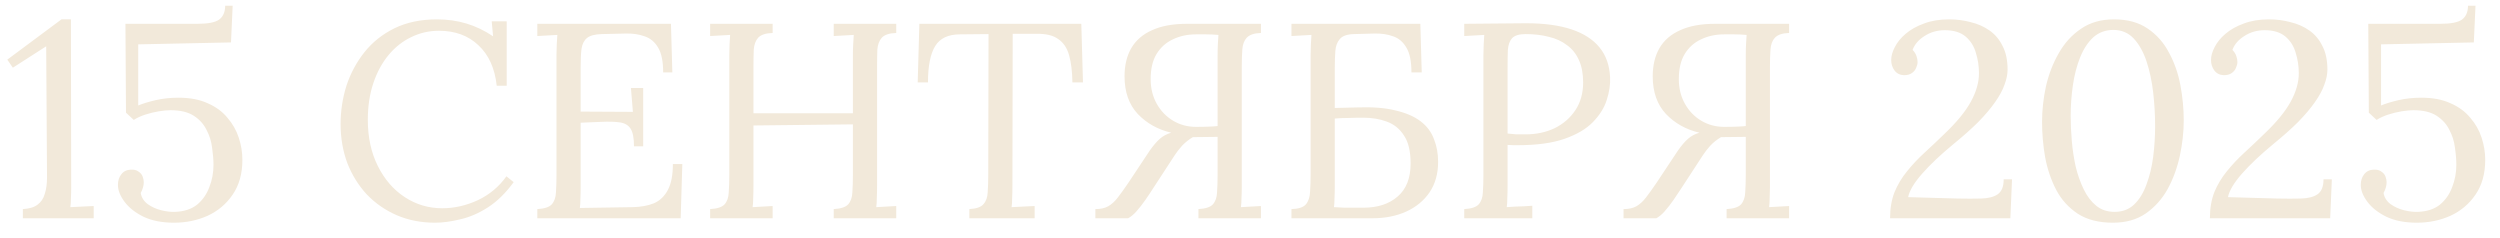 <?xml version="1.0" encoding="UTF-8"?> <svg xmlns="http://www.w3.org/2000/svg" width="126" height="12" viewBox="0 0 126 12" fill="none"><path d="M1.152 11V10.538C1.479 10.519 1.726 10.445 1.894 10.314C2.072 10.183 2.193 10.001 2.258 9.768C2.333 9.535 2.37 9.259 2.37 8.942L2.328 2.334L0.648 3.412L0.368 3.006L3.098 0.976H3.574L3.588 9.474C3.588 9.651 3.584 9.824 3.574 9.992C3.574 10.16 3.565 10.309 3.546 10.44C3.742 10.431 3.938 10.421 4.134 10.412C4.33 10.403 4.526 10.393 4.722 10.384V11H1.152ZM8.772 11.224C8.174 11.224 7.666 11.126 7.246 10.93C6.826 10.725 6.504 10.473 6.28 10.174C6.056 9.875 5.944 9.591 5.944 9.32C5.944 9.105 6 8.928 6.112 8.788C6.224 8.639 6.382 8.559 6.588 8.55C6.756 8.541 6.886 8.573 6.98 8.648C7.082 8.713 7.152 8.797 7.19 8.9C7.227 9.003 7.246 9.096 7.246 9.18C7.246 9.273 7.232 9.367 7.204 9.46C7.176 9.553 7.138 9.642 7.092 9.726C7.129 9.95 7.246 10.137 7.442 10.286C7.638 10.426 7.862 10.529 8.114 10.594C8.375 10.659 8.613 10.687 8.828 10.678C9.285 10.659 9.654 10.538 9.934 10.314C10.214 10.081 10.419 9.787 10.55 9.432C10.69 9.077 10.76 8.704 10.76 8.312C10.76 8.051 10.736 7.761 10.69 7.444C10.652 7.127 10.559 6.828 10.41 6.548C10.27 6.259 10.055 6.021 9.766 5.834C9.476 5.647 9.084 5.554 8.59 5.554C8.431 5.554 8.235 5.573 8.002 5.61C7.778 5.647 7.549 5.703 7.316 5.778C7.092 5.853 6.9 5.941 6.742 6.044L6.35 5.68L6.322 1.2H9.948C10.48 1.2 10.844 1.13 11.04 0.99C11.245 0.841 11.348 0.607 11.348 0.29H11.726L11.642 2.138L6.966 2.236V5.316C7.19 5.223 7.479 5.134 7.834 5.05C8.198 4.966 8.585 4.924 8.996 4.924C9.574 4.924 10.065 5.017 10.466 5.204C10.877 5.381 11.208 5.624 11.46 5.932C11.721 6.231 11.912 6.567 12.034 6.94C12.155 7.304 12.216 7.677 12.216 8.06C12.216 8.751 12.053 9.334 11.726 9.81C11.409 10.277 10.989 10.631 10.466 10.874C9.943 11.107 9.378 11.224 8.772 11.224ZM25.035 4.322C24.941 3.445 24.633 2.763 24.11 2.278C23.597 1.793 22.934 1.55 22.122 1.55C21.628 1.55 21.161 1.657 20.723 1.872C20.293 2.077 19.915 2.376 19.588 2.768C19.262 3.16 19.005 3.631 18.819 4.182C18.632 4.733 18.538 5.353 18.538 6.044C18.538 6.921 18.706 7.696 19.043 8.368C19.378 9.04 19.831 9.563 20.401 9.936C20.97 10.309 21.6 10.496 22.291 10.496C22.897 10.496 23.494 10.361 24.082 10.09C24.671 9.81 25.151 9.409 25.524 8.886L25.889 9.18C25.487 9.731 25.053 10.155 24.587 10.454C24.12 10.753 23.653 10.953 23.186 11.056C22.729 11.168 22.309 11.224 21.927 11.224C21.227 11.224 20.582 11.098 19.994 10.846C19.416 10.594 18.912 10.244 18.483 9.796C18.062 9.339 17.736 8.811 17.503 8.214C17.279 7.607 17.166 6.954 17.166 6.254C17.166 5.591 17.265 4.947 17.46 4.322C17.666 3.697 17.969 3.132 18.37 2.628C18.772 2.124 19.276 1.723 19.883 1.424C20.498 1.125 21.212 0.976 22.024 0.976C22.547 0.976 23.042 1.046 23.509 1.186C23.975 1.326 24.423 1.541 24.852 1.83L24.782 1.074H25.538V4.322H25.035ZM31.953 7.374C31.953 6.963 31.898 6.669 31.785 6.492C31.674 6.315 31.496 6.207 31.253 6.17C31.011 6.133 30.689 6.123 30.288 6.142L29.265 6.184V9.39C29.265 9.642 29.261 9.857 29.252 10.034C29.252 10.211 29.242 10.361 29.224 10.482L31.898 10.44C32.308 10.431 32.663 10.365 32.962 10.244C33.26 10.113 33.493 9.889 33.661 9.572C33.83 9.255 33.913 8.821 33.913 8.27H34.389L34.306 11H27.081V10.538C27.436 10.519 27.679 10.44 27.809 10.3C27.94 10.151 28.01 9.95 28.02 9.698C28.038 9.437 28.047 9.143 28.047 8.816V2.768C28.047 2.581 28.052 2.404 28.061 2.236C28.071 2.059 28.08 1.9 28.09 1.76C27.922 1.769 27.753 1.779 27.585 1.788C27.418 1.797 27.25 1.807 27.081 1.816V1.2H33.816L33.886 3.65H33.423C33.423 3.099 33.34 2.684 33.172 2.404C33.004 2.115 32.775 1.923 32.486 1.83C32.206 1.727 31.888 1.681 31.534 1.69L30.329 1.718C29.984 1.727 29.737 1.793 29.587 1.914C29.438 2.035 29.345 2.217 29.308 2.46C29.279 2.693 29.265 3.001 29.265 3.384V5.624L31.898 5.638L31.799 4.434H32.416V7.374H31.953ZM35.791 11V10.538C36.145 10.519 36.388 10.44 36.519 10.3C36.649 10.151 36.719 9.95 36.728 9.698C36.747 9.437 36.757 9.143 36.757 8.816V2.768C36.757 2.581 36.761 2.404 36.77 2.236C36.78 2.059 36.789 1.9 36.798 1.76C36.63 1.769 36.462 1.779 36.294 1.788C36.127 1.797 35.959 1.807 35.791 1.816V1.2H38.941V1.662C38.595 1.671 38.352 1.751 38.212 1.9C38.082 2.049 38.007 2.25 37.989 2.502C37.979 2.754 37.974 3.048 37.974 3.384V5.708H42.986V2.768C42.986 2.581 42.991 2.404 43.001 2.236C43.01 2.059 43.019 1.9 43.029 1.76C42.861 1.769 42.693 1.779 42.525 1.788C42.356 1.797 42.188 1.807 42.02 1.816V1.2H45.17V1.662C44.825 1.671 44.583 1.751 44.443 1.9C44.312 2.049 44.237 2.25 44.218 2.502C44.209 2.754 44.205 3.048 44.205 3.384V9.334C44.205 9.586 44.2 9.805 44.191 9.992C44.191 10.169 44.181 10.319 44.163 10.44C44.331 10.431 44.498 10.421 44.666 10.412C44.834 10.403 45.002 10.393 45.17 10.384V11H42.02V10.538C42.375 10.519 42.618 10.44 42.748 10.3C42.879 10.151 42.949 9.95 42.959 9.698C42.977 9.437 42.986 9.143 42.986 8.816V6.268L37.974 6.324V9.334C37.974 9.586 37.97 9.805 37.961 9.992C37.961 10.169 37.951 10.319 37.932 10.44C38.1 10.431 38.269 10.421 38.437 10.412C38.605 10.403 38.773 10.393 38.941 10.384V11H35.791ZM54.05 4.154C54.041 3.603 53.985 3.146 53.882 2.782C53.78 2.418 53.598 2.147 53.336 1.97C53.084 1.783 52.716 1.695 52.23 1.704H51.04L51.026 9.334C51.026 9.586 51.022 9.805 51.012 9.992C51.012 10.169 51.003 10.319 50.984 10.44C51.18 10.431 51.372 10.421 51.558 10.412C51.754 10.403 51.95 10.393 52.146 10.384V11H48.856V10.538C49.211 10.519 49.449 10.435 49.57 10.286C49.701 10.137 49.771 9.936 49.78 9.684C49.799 9.423 49.808 9.133 49.808 8.816L49.822 1.718L48.38 1.732C47.792 1.732 47.377 1.928 47.134 2.32C46.892 2.712 46.77 3.323 46.77 4.154H46.252L46.336 1.2H54.498L54.582 4.154H54.05ZM55.207 11V10.538C55.469 10.538 55.683 10.491 55.851 10.398C56.029 10.295 56.192 10.146 56.341 9.95C56.5 9.745 56.677 9.497 56.873 9.208L57.951 7.584C58.129 7.332 58.297 7.136 58.455 6.996C58.614 6.856 58.805 6.753 59.029 6.688C58.357 6.529 57.797 6.217 57.349 5.75C56.901 5.274 56.677 4.639 56.677 3.846C56.677 3.295 56.789 2.824 57.013 2.432C57.247 2.031 57.597 1.727 58.063 1.522C58.53 1.307 59.113 1.2 59.813 1.2H63.551V1.662C63.215 1.671 62.977 1.751 62.837 1.9C62.707 2.04 62.632 2.236 62.613 2.488C62.595 2.74 62.585 3.039 62.585 3.384V9.432C62.585 9.619 62.581 9.801 62.571 9.978C62.571 10.146 62.562 10.3 62.543 10.44L63.551 10.384V11H60.401V10.538C60.756 10.519 60.999 10.44 61.129 10.3C61.26 10.151 61.33 9.95 61.339 9.698C61.358 9.437 61.367 9.143 61.367 8.816V6.898L60.121 6.912C59.916 7.033 59.734 7.178 59.575 7.346C59.426 7.514 59.3 7.677 59.197 7.836L58.147 9.446C58.017 9.651 57.877 9.861 57.727 10.076C57.578 10.291 57.429 10.482 57.279 10.65C57.139 10.809 56.999 10.925 56.859 11H55.207ZM60.275 6.394C60.546 6.394 60.784 6.389 60.989 6.38C61.195 6.371 61.321 6.361 61.367 6.352V2.852C61.367 2.6 61.372 2.385 61.381 2.208C61.391 2.031 61.4 1.881 61.409 1.76C61.195 1.741 60.989 1.732 60.793 1.732C60.607 1.732 60.434 1.732 60.275 1.732C59.846 1.732 59.459 1.816 59.113 1.984C58.768 2.143 58.493 2.39 58.287 2.726C58.091 3.053 57.993 3.473 57.993 3.986C57.993 4.453 58.096 4.868 58.301 5.232C58.507 5.596 58.782 5.881 59.127 6.086C59.473 6.291 59.855 6.394 60.275 6.394ZM71.137 3.65C71.137 3.099 71.053 2.684 70.885 2.404C70.717 2.115 70.493 1.923 70.213 1.83C69.933 1.727 69.616 1.681 69.261 1.69L68.239 1.718C67.894 1.727 67.656 1.811 67.525 1.97C67.395 2.119 67.32 2.32 67.301 2.572C67.283 2.824 67.273 3.113 67.273 3.44V5.442L68.407 5.414C69.182 5.386 69.826 5.437 70.339 5.568C70.862 5.689 71.282 5.871 71.599 6.114C71.917 6.357 72.141 6.655 72.271 7.01C72.411 7.355 72.481 7.738 72.481 8.158C72.481 8.755 72.337 9.269 72.047 9.698C71.758 10.118 71.366 10.44 70.871 10.664C70.377 10.888 69.812 11 69.177 11H65.089V10.538C65.444 10.529 65.687 10.449 65.817 10.3C65.948 10.141 66.018 9.931 66.027 9.67C66.046 9.399 66.055 9.091 66.055 8.746V2.768C66.055 2.581 66.06 2.404 66.069 2.236C66.079 2.059 66.088 1.9 66.097 1.76C65.929 1.769 65.761 1.779 65.593 1.788C65.425 1.797 65.257 1.807 65.089 1.816V1.2H71.585L71.655 3.65H71.137ZM67.273 9.348C67.273 9.6 67.269 9.815 67.259 9.992C67.259 10.169 67.25 10.319 67.231 10.44C67.381 10.449 67.558 10.459 67.763 10.468C67.978 10.468 68.174 10.468 68.351 10.468C68.538 10.468 68.659 10.468 68.715 10.468C69.434 10.468 70.008 10.281 70.437 9.908C70.876 9.535 71.095 8.979 71.095 8.242C71.095 7.626 70.983 7.155 70.759 6.828C70.545 6.492 70.255 6.259 69.891 6.128C69.537 5.997 69.145 5.932 68.715 5.932C68.435 5.932 68.179 5.937 67.945 5.946C67.721 5.946 67.497 5.955 67.273 5.974V9.348ZM73.798 10.538C74.153 10.519 74.396 10.44 74.526 10.3C74.657 10.151 74.727 9.95 74.736 9.698C74.755 9.437 74.764 9.143 74.764 8.816V2.768C74.764 2.581 74.769 2.404 74.778 2.236C74.788 2.059 74.797 1.9 74.806 1.76C74.638 1.769 74.47 1.779 74.302 1.788C74.134 1.797 73.966 1.807 73.798 1.816V1.2C74.293 1.191 74.802 1.186 75.324 1.186C75.847 1.177 76.379 1.172 76.92 1.172C77.826 1.172 78.586 1.275 79.202 1.48C79.818 1.685 80.29 1.989 80.616 2.39C80.943 2.791 81.12 3.291 81.148 3.888C81.167 4.252 81.111 4.635 80.98 5.036C80.859 5.428 80.626 5.801 80.28 6.156C79.944 6.501 79.468 6.781 78.852 6.996C78.236 7.211 77.448 7.318 76.486 7.318C76.449 7.318 76.379 7.318 76.276 7.318C76.174 7.318 76.076 7.313 75.982 7.304V9.334C75.982 9.586 75.978 9.805 75.968 9.992C75.968 10.169 75.959 10.319 75.94 10.44C76.09 10.431 76.234 10.421 76.374 10.412C76.514 10.403 76.654 10.398 76.794 10.398C76.944 10.389 77.088 10.379 77.228 10.37V11H73.798V10.538ZM75.982 6.73C76.16 6.749 76.309 6.763 76.43 6.772C76.561 6.772 76.715 6.772 76.892 6.772C77.424 6.772 77.91 6.669 78.348 6.464C78.787 6.249 79.137 5.946 79.398 5.554C79.66 5.162 79.79 4.695 79.79 4.154C79.79 3.715 79.72 3.342 79.58 3.034C79.44 2.717 79.24 2.465 78.978 2.278C78.726 2.082 78.423 1.942 78.068 1.858C77.714 1.765 77.322 1.718 76.892 1.718C76.566 1.718 76.337 1.788 76.206 1.928C76.085 2.068 76.015 2.264 75.996 2.516C75.987 2.759 75.982 3.048 75.982 3.384V6.73ZM81.827 11V10.538C82.088 10.538 82.303 10.491 82.471 10.398C82.648 10.295 82.811 10.146 82.961 9.95C83.119 9.745 83.297 9.497 83.493 9.208L84.571 7.584C84.748 7.332 84.916 7.136 85.075 6.996C85.233 6.856 85.425 6.753 85.649 6.688C84.977 6.529 84.417 6.217 83.969 5.75C83.521 5.274 83.297 4.639 83.297 3.846C83.297 3.295 83.409 2.824 83.633 2.432C83.866 2.031 84.216 1.727 84.683 1.522C85.149 1.307 85.733 1.2 86.433 1.2H90.171V1.662C89.835 1.671 89.597 1.751 89.457 1.9C89.326 2.04 89.251 2.236 89.233 2.488C89.214 2.74 89.205 3.039 89.205 3.384V9.432C89.205 9.619 89.2 9.801 89.191 9.978C89.191 10.146 89.181 10.3 89.163 10.44L90.171 10.384V11H87.021V10.538C87.375 10.519 87.618 10.44 87.749 10.3C87.879 10.151 87.949 9.95 87.959 9.698C87.977 9.437 87.987 9.143 87.987 8.816V6.898L86.741 6.912C86.535 7.033 86.353 7.178 86.195 7.346C86.045 7.514 85.919 7.677 85.817 7.836L84.767 9.446C84.636 9.651 84.496 9.861 84.347 10.076C84.197 10.291 84.048 10.482 83.899 10.65C83.759 10.809 83.619 10.925 83.479 11H81.827ZM86.895 6.394C87.165 6.394 87.403 6.389 87.609 6.38C87.814 6.371 87.94 6.361 87.987 6.352V2.852C87.987 2.6 87.991 2.385 88.001 2.208C88.01 2.031 88.019 1.881 88.029 1.76C87.814 1.741 87.609 1.732 87.413 1.732C87.226 1.732 87.053 1.732 86.895 1.732C86.465 1.732 86.078 1.816 85.733 1.984C85.387 2.143 85.112 2.39 84.907 2.726C84.711 3.053 84.613 3.473 84.613 3.986C84.613 4.453 84.715 4.868 84.921 5.232C85.126 5.596 85.401 5.881 85.747 6.086C86.092 6.291 86.475 6.394 86.895 6.394ZM95.26 11C95.26 10.505 95.335 10.067 95.484 9.684C95.643 9.301 95.853 8.951 96.114 8.634C96.376 8.307 96.669 7.995 96.996 7.696C97.332 7.388 97.673 7.066 98.018 6.73C98.625 6.151 99.064 5.615 99.334 5.12C99.605 4.625 99.74 4.149 99.74 3.692C99.74 3.337 99.689 2.997 99.586 2.67C99.493 2.334 99.32 2.059 99.068 1.844C98.816 1.629 98.466 1.522 98.018 1.522C97.635 1.522 97.295 1.62 96.996 1.816C96.698 2.003 96.497 2.236 96.394 2.516C96.487 2.609 96.553 2.712 96.59 2.824C96.627 2.927 96.646 3.029 96.646 3.132C96.646 3.216 96.623 3.309 96.576 3.412C96.539 3.515 96.469 3.603 96.366 3.678C96.263 3.753 96.128 3.79 95.96 3.79C95.755 3.781 95.596 3.701 95.484 3.552C95.372 3.403 95.316 3.225 95.316 3.02C95.316 2.824 95.377 2.609 95.498 2.376C95.62 2.133 95.802 1.909 96.044 1.704C96.296 1.489 96.604 1.317 96.968 1.186C97.332 1.046 97.757 0.976 98.242 0.976C98.615 0.976 98.975 1.023 99.32 1.116C99.675 1.2 99.992 1.34 100.272 1.536C100.552 1.732 100.772 1.993 100.93 2.32C101.098 2.637 101.182 3.034 101.182 3.51C101.182 3.743 101.131 3.995 101.028 4.266C100.935 4.537 100.776 4.831 100.552 5.148C100.338 5.456 100.058 5.787 99.712 6.142C99.367 6.487 98.942 6.865 98.438 7.276C97.803 7.799 97.281 8.293 96.87 8.76C96.469 9.217 96.236 9.609 96.17 9.936L98.648 10.006C99.106 10.015 99.507 10.015 99.852 10.006C100.207 9.997 100.482 9.927 100.678 9.796C100.884 9.656 100.986 9.404 100.986 9.04H101.406L101.322 11H95.26ZM106.49 11.224C105.78 11.224 105.192 11.075 104.726 10.776C104.259 10.468 103.895 10.067 103.634 9.572C103.372 9.068 103.186 8.517 103.074 7.92C102.971 7.323 102.92 6.73 102.92 6.142C102.92 5.554 102.985 4.957 103.116 4.35C103.256 3.743 103.47 3.188 103.76 2.684C104.049 2.171 104.422 1.76 104.88 1.452C105.337 1.135 105.892 0.976 106.546 0.976C107.227 0.976 107.792 1.13 108.24 1.438C108.697 1.746 109.056 2.152 109.318 2.656C109.588 3.151 109.78 3.697 109.892 4.294C110.004 4.891 110.06 5.484 110.06 6.072C110.06 6.651 109.994 7.243 109.864 7.85C109.733 8.457 109.528 9.017 109.248 9.53C108.968 10.034 108.599 10.445 108.142 10.762C107.694 11.07 107.143 11.224 106.49 11.224ZM106.574 10.678C106.975 10.678 107.306 10.552 107.568 10.3C107.829 10.048 108.034 9.712 108.184 9.292C108.342 8.872 108.454 8.41 108.52 7.906C108.585 7.393 108.618 6.879 108.618 6.366C108.618 5.797 108.585 5.227 108.52 4.658C108.454 4.089 108.342 3.566 108.184 3.09C108.025 2.614 107.81 2.231 107.54 1.942C107.269 1.653 106.928 1.508 106.518 1.508C106.116 1.508 105.776 1.634 105.496 1.886C105.225 2.138 105.006 2.474 104.838 2.894C104.67 3.314 104.548 3.781 104.474 4.294C104.399 4.807 104.362 5.325 104.362 5.848C104.362 6.24 104.38 6.655 104.418 7.094C104.455 7.533 104.52 7.967 104.614 8.396C104.716 8.816 104.852 9.199 105.02 9.544C105.188 9.889 105.398 10.165 105.65 10.37C105.902 10.575 106.21 10.678 106.574 10.678ZM111.379 11C111.379 10.505 111.454 10.067 111.603 9.684C111.762 9.301 111.972 8.951 112.233 8.634C112.495 8.307 112.789 7.995 113.115 7.696C113.451 7.388 113.792 7.066 114.137 6.73C114.744 6.151 115.183 5.615 115.453 5.12C115.724 4.625 115.859 4.149 115.859 3.692C115.859 3.337 115.808 2.997 115.705 2.67C115.612 2.334 115.439 2.059 115.187 1.844C114.935 1.629 114.585 1.522 114.137 1.522C113.755 1.522 113.414 1.62 113.115 1.816C112.817 2.003 112.616 2.236 112.513 2.516C112.607 2.609 112.672 2.712 112.709 2.824C112.747 2.927 112.765 3.029 112.765 3.132C112.765 3.216 112.742 3.309 112.695 3.412C112.658 3.515 112.588 3.603 112.485 3.678C112.383 3.753 112.247 3.79 112.079 3.79C111.874 3.781 111.715 3.701 111.603 3.552C111.491 3.403 111.435 3.225 111.435 3.02C111.435 2.824 111.496 2.609 111.617 2.376C111.739 2.133 111.921 1.909 112.163 1.704C112.415 1.489 112.723 1.317 113.087 1.186C113.451 1.046 113.876 0.976 114.361 0.976C114.735 0.976 115.094 1.023 115.439 1.116C115.794 1.2 116.111 1.34 116.391 1.536C116.671 1.732 116.891 1.993 117.049 2.32C117.217 2.637 117.301 3.034 117.301 3.51C117.301 3.743 117.25 3.995 117.147 4.266C117.054 4.537 116.895 4.831 116.671 5.148C116.457 5.456 116.177 5.787 115.831 6.142C115.486 6.487 115.061 6.865 114.557 7.276C113.923 7.799 113.4 8.293 112.989 8.76C112.588 9.217 112.355 9.609 112.289 9.936L114.767 10.006C115.225 10.015 115.626 10.015 115.971 10.006C116.326 9.997 116.601 9.927 116.797 9.796C117.003 9.656 117.105 9.404 117.105 9.04H117.525L117.441 11H111.379ZM121.811 11.224C121.214 11.224 120.705 11.126 120.285 10.93C119.865 10.725 119.543 10.473 119.319 10.174C119.095 9.875 118.983 9.591 118.983 9.32C118.983 9.105 119.039 8.928 119.151 8.788C119.263 8.639 119.422 8.559 119.627 8.55C119.795 8.541 119.926 8.573 120.019 8.648C120.122 8.713 120.192 8.797 120.229 8.9C120.266 9.003 120.285 9.096 120.285 9.18C120.285 9.273 120.271 9.367 120.243 9.46C120.215 9.553 120.178 9.642 120.131 9.726C120.168 9.95 120.285 10.137 120.481 10.286C120.677 10.426 120.901 10.529 121.153 10.594C121.414 10.659 121.652 10.687 121.867 10.678C122.324 10.659 122.693 10.538 122.973 10.314C123.253 10.081 123.458 9.787 123.589 9.432C123.729 9.077 123.799 8.704 123.799 8.312C123.799 8.051 123.776 7.761 123.729 7.444C123.692 7.127 123.598 6.828 123.449 6.548C123.309 6.259 123.094 6.021 122.805 5.834C122.516 5.647 122.124 5.554 121.629 5.554C121.47 5.554 121.274 5.573 121.041 5.61C120.817 5.647 120.588 5.703 120.355 5.778C120.131 5.853 119.94 5.941 119.781 6.044L119.389 5.68L119.361 1.2H122.987C123.519 1.2 123.883 1.13 124.079 0.99C124.284 0.841 124.387 0.607 124.387 0.29H124.765L124.681 2.138L120.005 2.236V5.316C120.229 5.223 120.518 5.134 120.873 5.05C121.237 4.966 121.624 4.924 122.035 4.924C122.614 4.924 123.104 5.017 123.505 5.204C123.916 5.381 124.247 5.624 124.499 5.932C124.76 6.231 124.952 6.567 125.073 6.94C125.194 7.304 125.255 7.677 125.255 8.06C125.255 8.751 125.092 9.334 124.765 9.81C124.448 10.277 124.028 10.631 123.505 10.874C122.982 11.107 122.418 11.224 121.811 11.224Z" fill="#F2E9DA"></path></svg> 